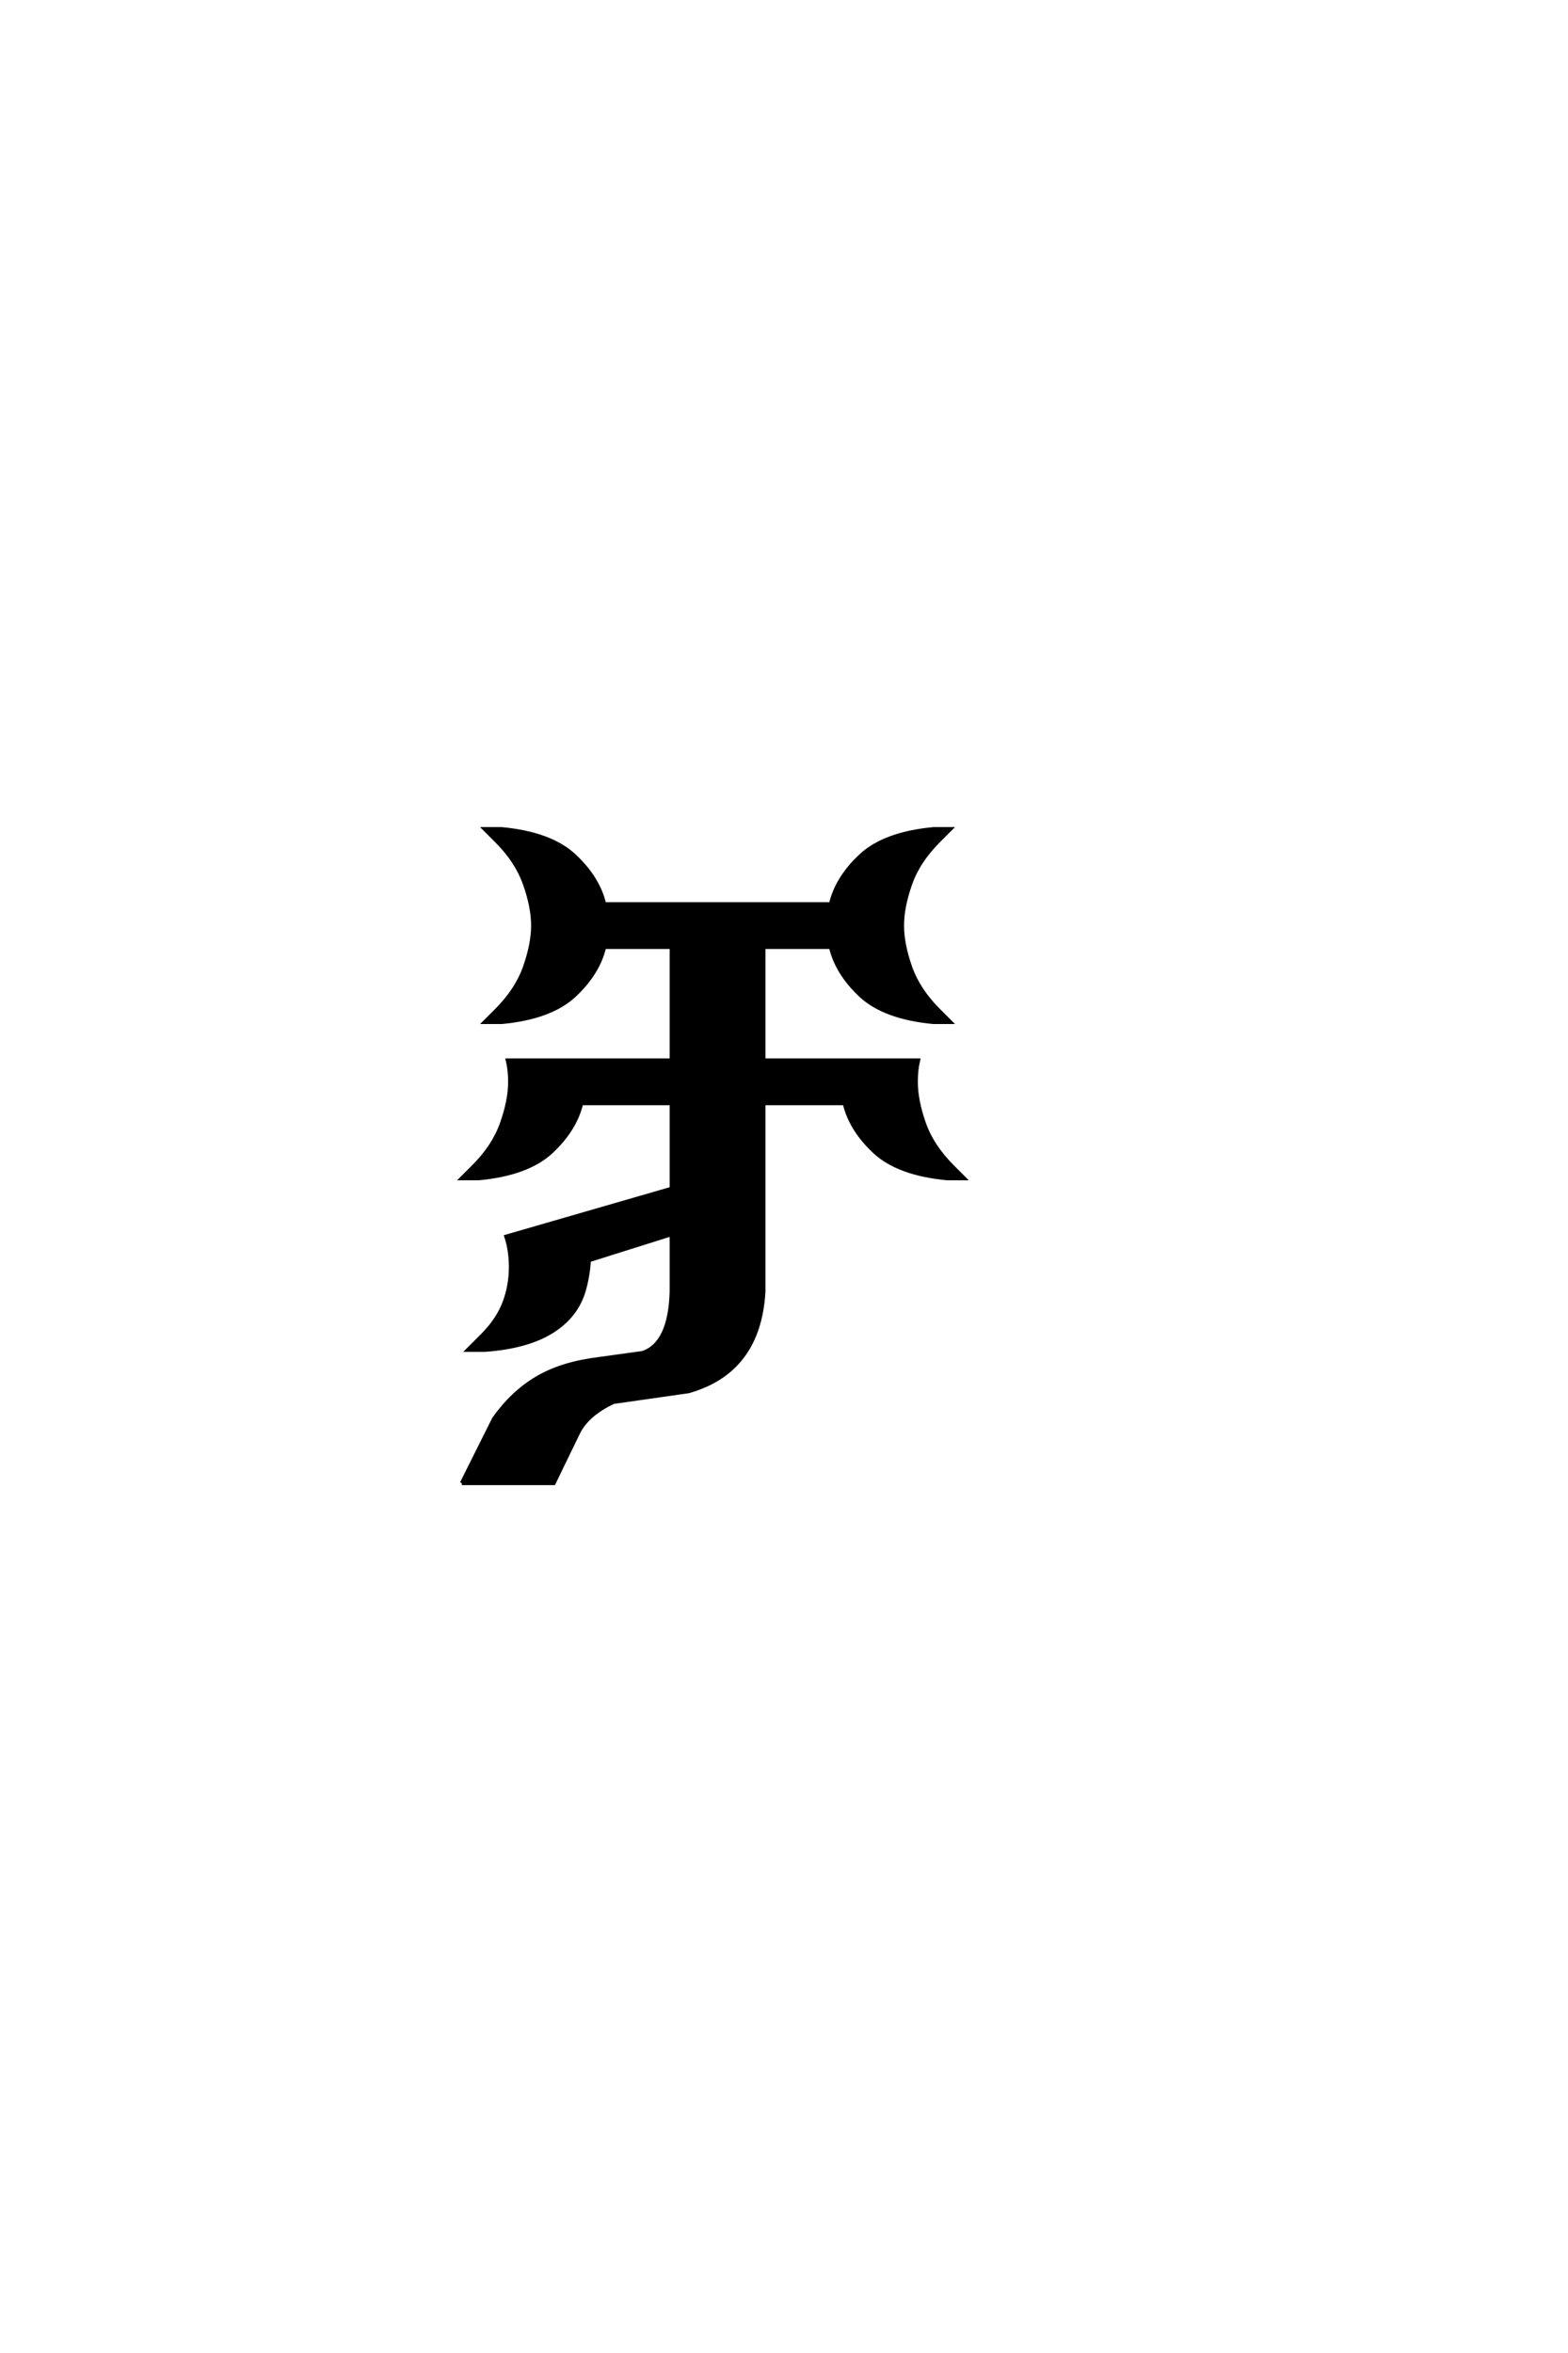 <?xml version='1.0' encoding='UTF-8'?>
<!DOCTYPE svg PUBLIC "-//W3C//DTD SVG 1.0//EN"
"http://www.w3.org/TR/2001/REC-SVG-20010904/DTD/svg10.dtd">

<svg xmlns='http://www.w3.org/2000/svg' version='1.0' width='40.0' height='60.0'>

 <g transform='scale(0.1 -0.1) translate(110.0 -370.0)'>
  <path d='M7.812 -8.203
L16.016 8.203
Q20.703 14.844 26.953 18.547
Q33.203 22.266 42.578 23.438
L53.906 25
Q60.938 27.344 61.328 40.625
L61.328 55.281
L40.234 48.641
Q40.047 45.016 39.062 41.406
Q37.312 34.672 30.953 30.609
Q24.609 26.562 13.672 25.781
L9.375 25.781
L13.281 29.688
Q17.094 33.594 18.703 37.891
Q20.312 42.188 20.312 46.875
Q20.312 51.172 19.141 54.688
L61.328 66.891
L61.328 88.672
L38.281 88.672
Q36.719 82.031 30.656 76.359
Q24.609 70.703 12.109 69.531
L7.812 69.531
L10.844 72.562
Q16.016 77.734 18.062 83.594
Q20.125 89.453 20.125 94.141
Q20.125 97.078 19.531 99.609
L61.328 99.609
L61.328 128.516
L44.141 128.516
Q42.578 121.875 36.516 116.203
Q30.469 110.547 17.969 109.375
L13.672 109.375
L16.703 112.406
Q21.875 117.578 23.922 123.438
Q25.984 129.297 25.984 133.984
Q25.984 138.672 23.922 144.531
Q21.875 150.391 16.703 155.562
L13.672 158.594
L17.969 158.594
Q30.469 157.422 36.516 151.75
Q42.578 146.094 44.141 139.453
L101.953 139.453
Q103.516 146.094 109.562 151.75
Q115.625 157.422 128.125 158.594
L132.422 158.594
L129.391 155.562
Q124.219 150.391 122.172 144.531
Q120.125 138.672 120.125 133.984
Q120.125 129.297 122.172 123.438
Q124.219 117.578 129.391 112.406
L132.422 109.375
L128.125 109.375
Q115.625 110.547 109.562 116.203
Q103.516 121.875 101.953 128.516
L84.766 128.516
L84.766 99.609
L124.219 99.609
Q123.641 97.172 123.641 94.141
Q123.641 89.453 125.688 83.594
Q127.734 77.734 132.906 72.562
L135.938 69.531
L131.641 69.531
Q119.141 70.703 113.078 76.359
Q107.031 82.031 105.469 88.672
L84.766 88.672
L84.766 40.625
Q83.594 20.312 65.625 15.234
L46.484 12.5
Q39.844 9.375 37.5 4.688
L31.25 -8.203
L7.812 -8.203
' style='fill: #000000; stroke: #000000'/>
 </g>
</svg>
